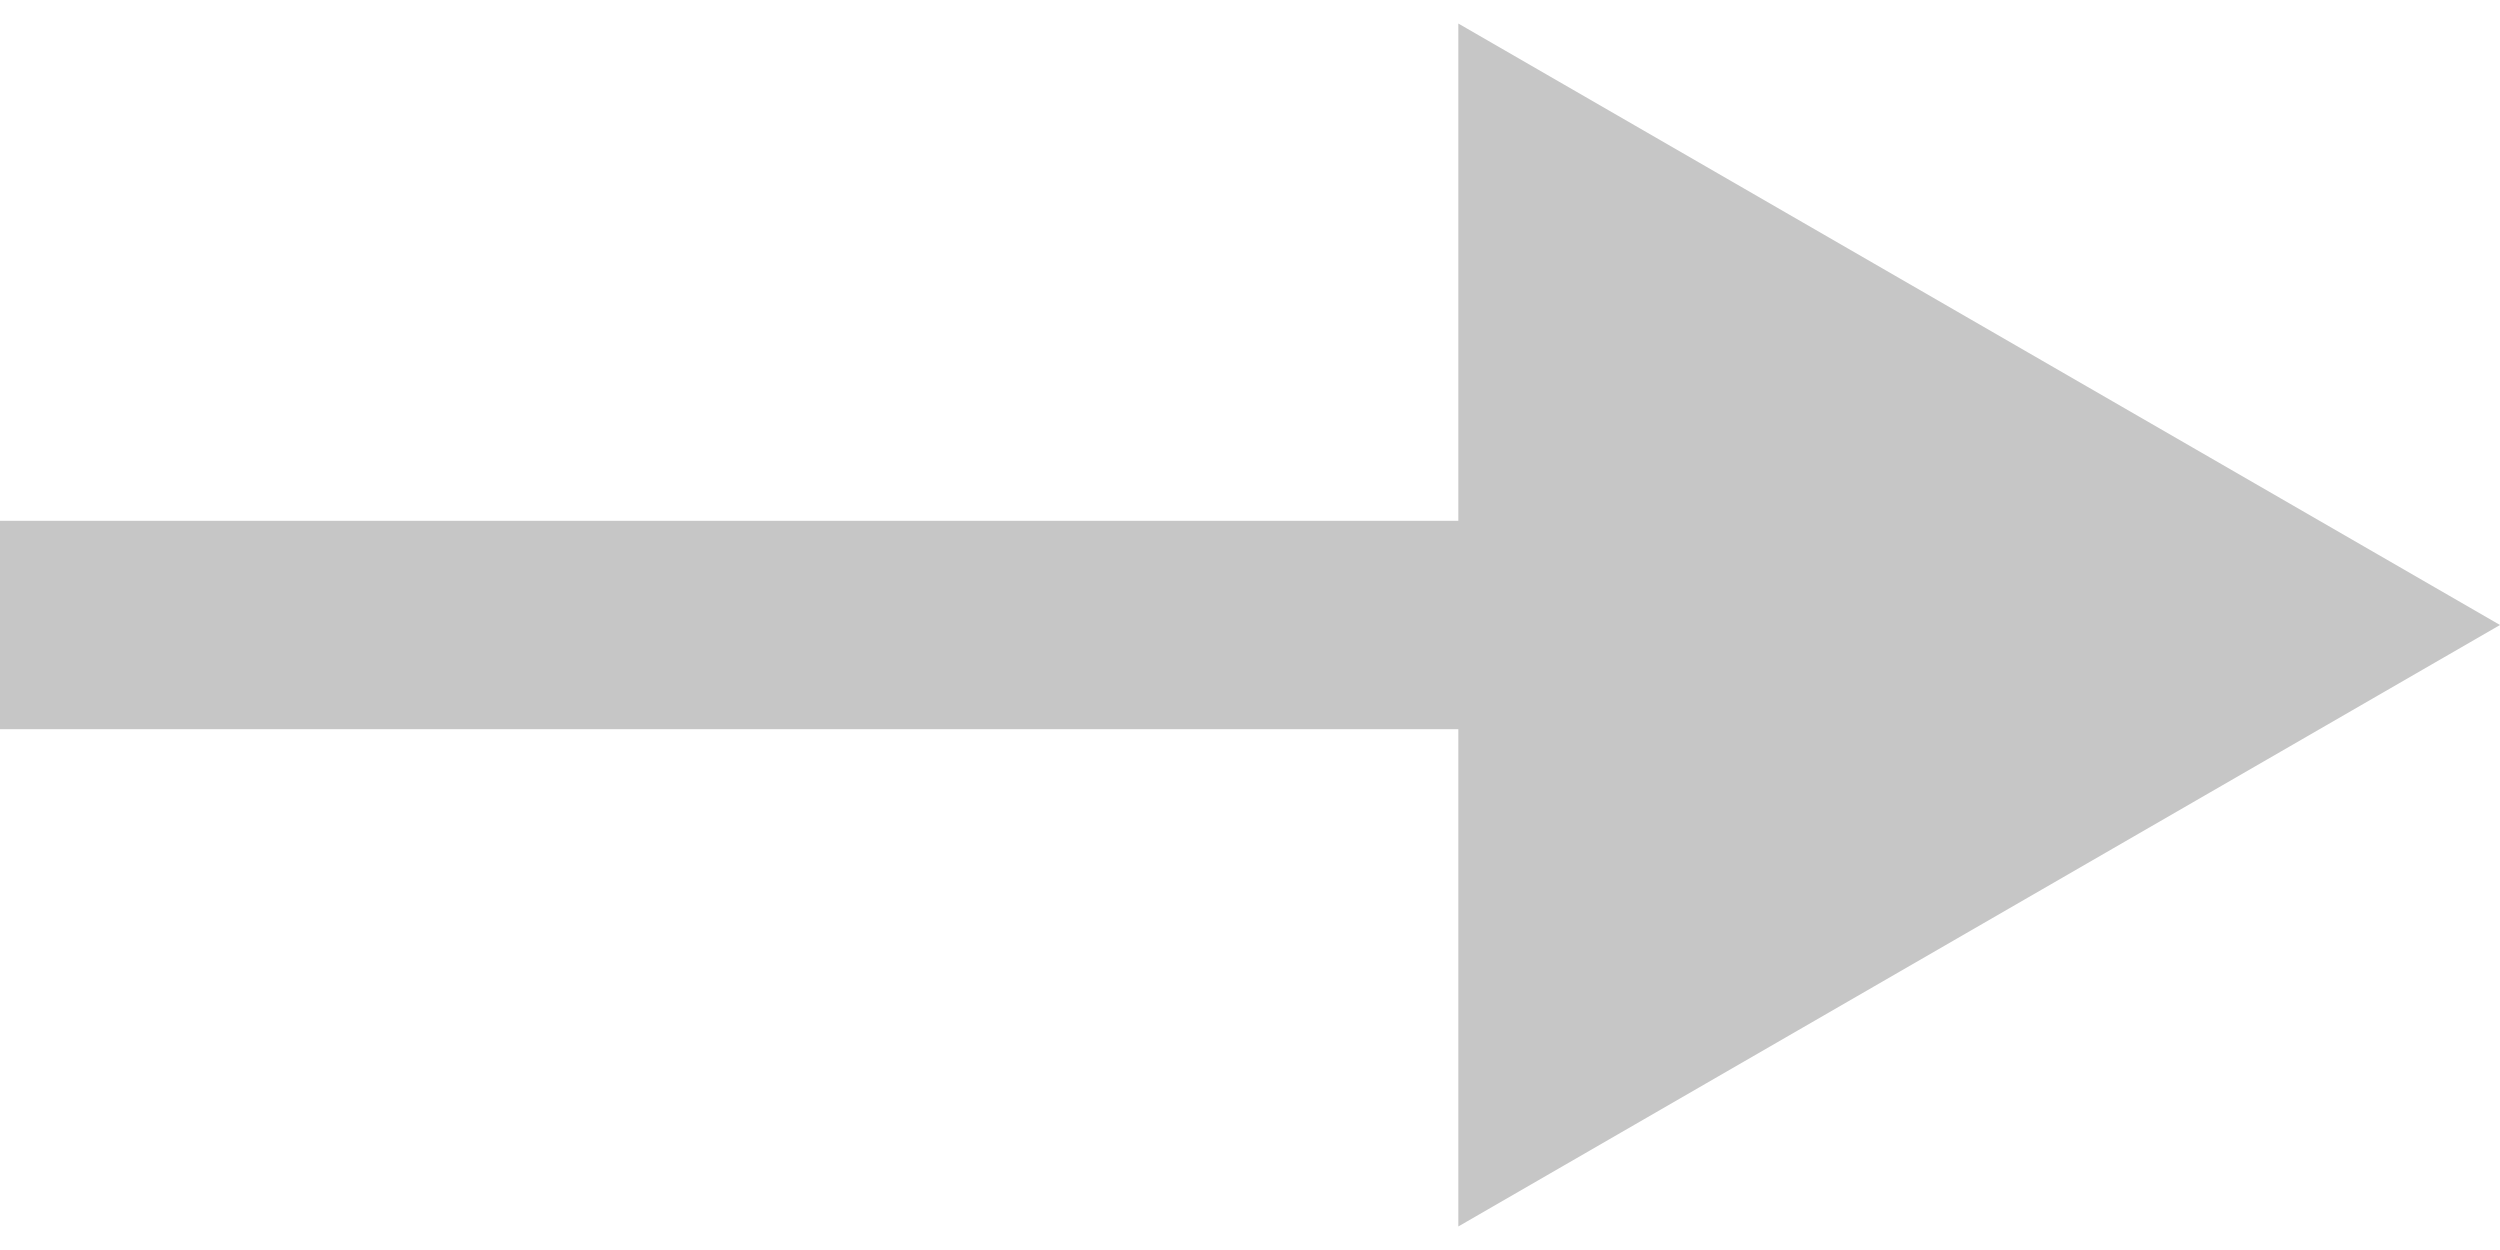 <?xml version="1.0" encoding="utf-8"?>
<svg xmlns="http://www.w3.org/2000/svg" fill="none" height="100%" overflow="visible" preserveAspectRatio="none" style="display: block;" viewBox="0 0 12 6" width="100%">
<path d="M12 3L7 0.113V5.887L12 3ZM0 3V3.5H7.5V3V2.5H0V3Z" fill="#C6C6C6" id="Line 4"/>
</svg>